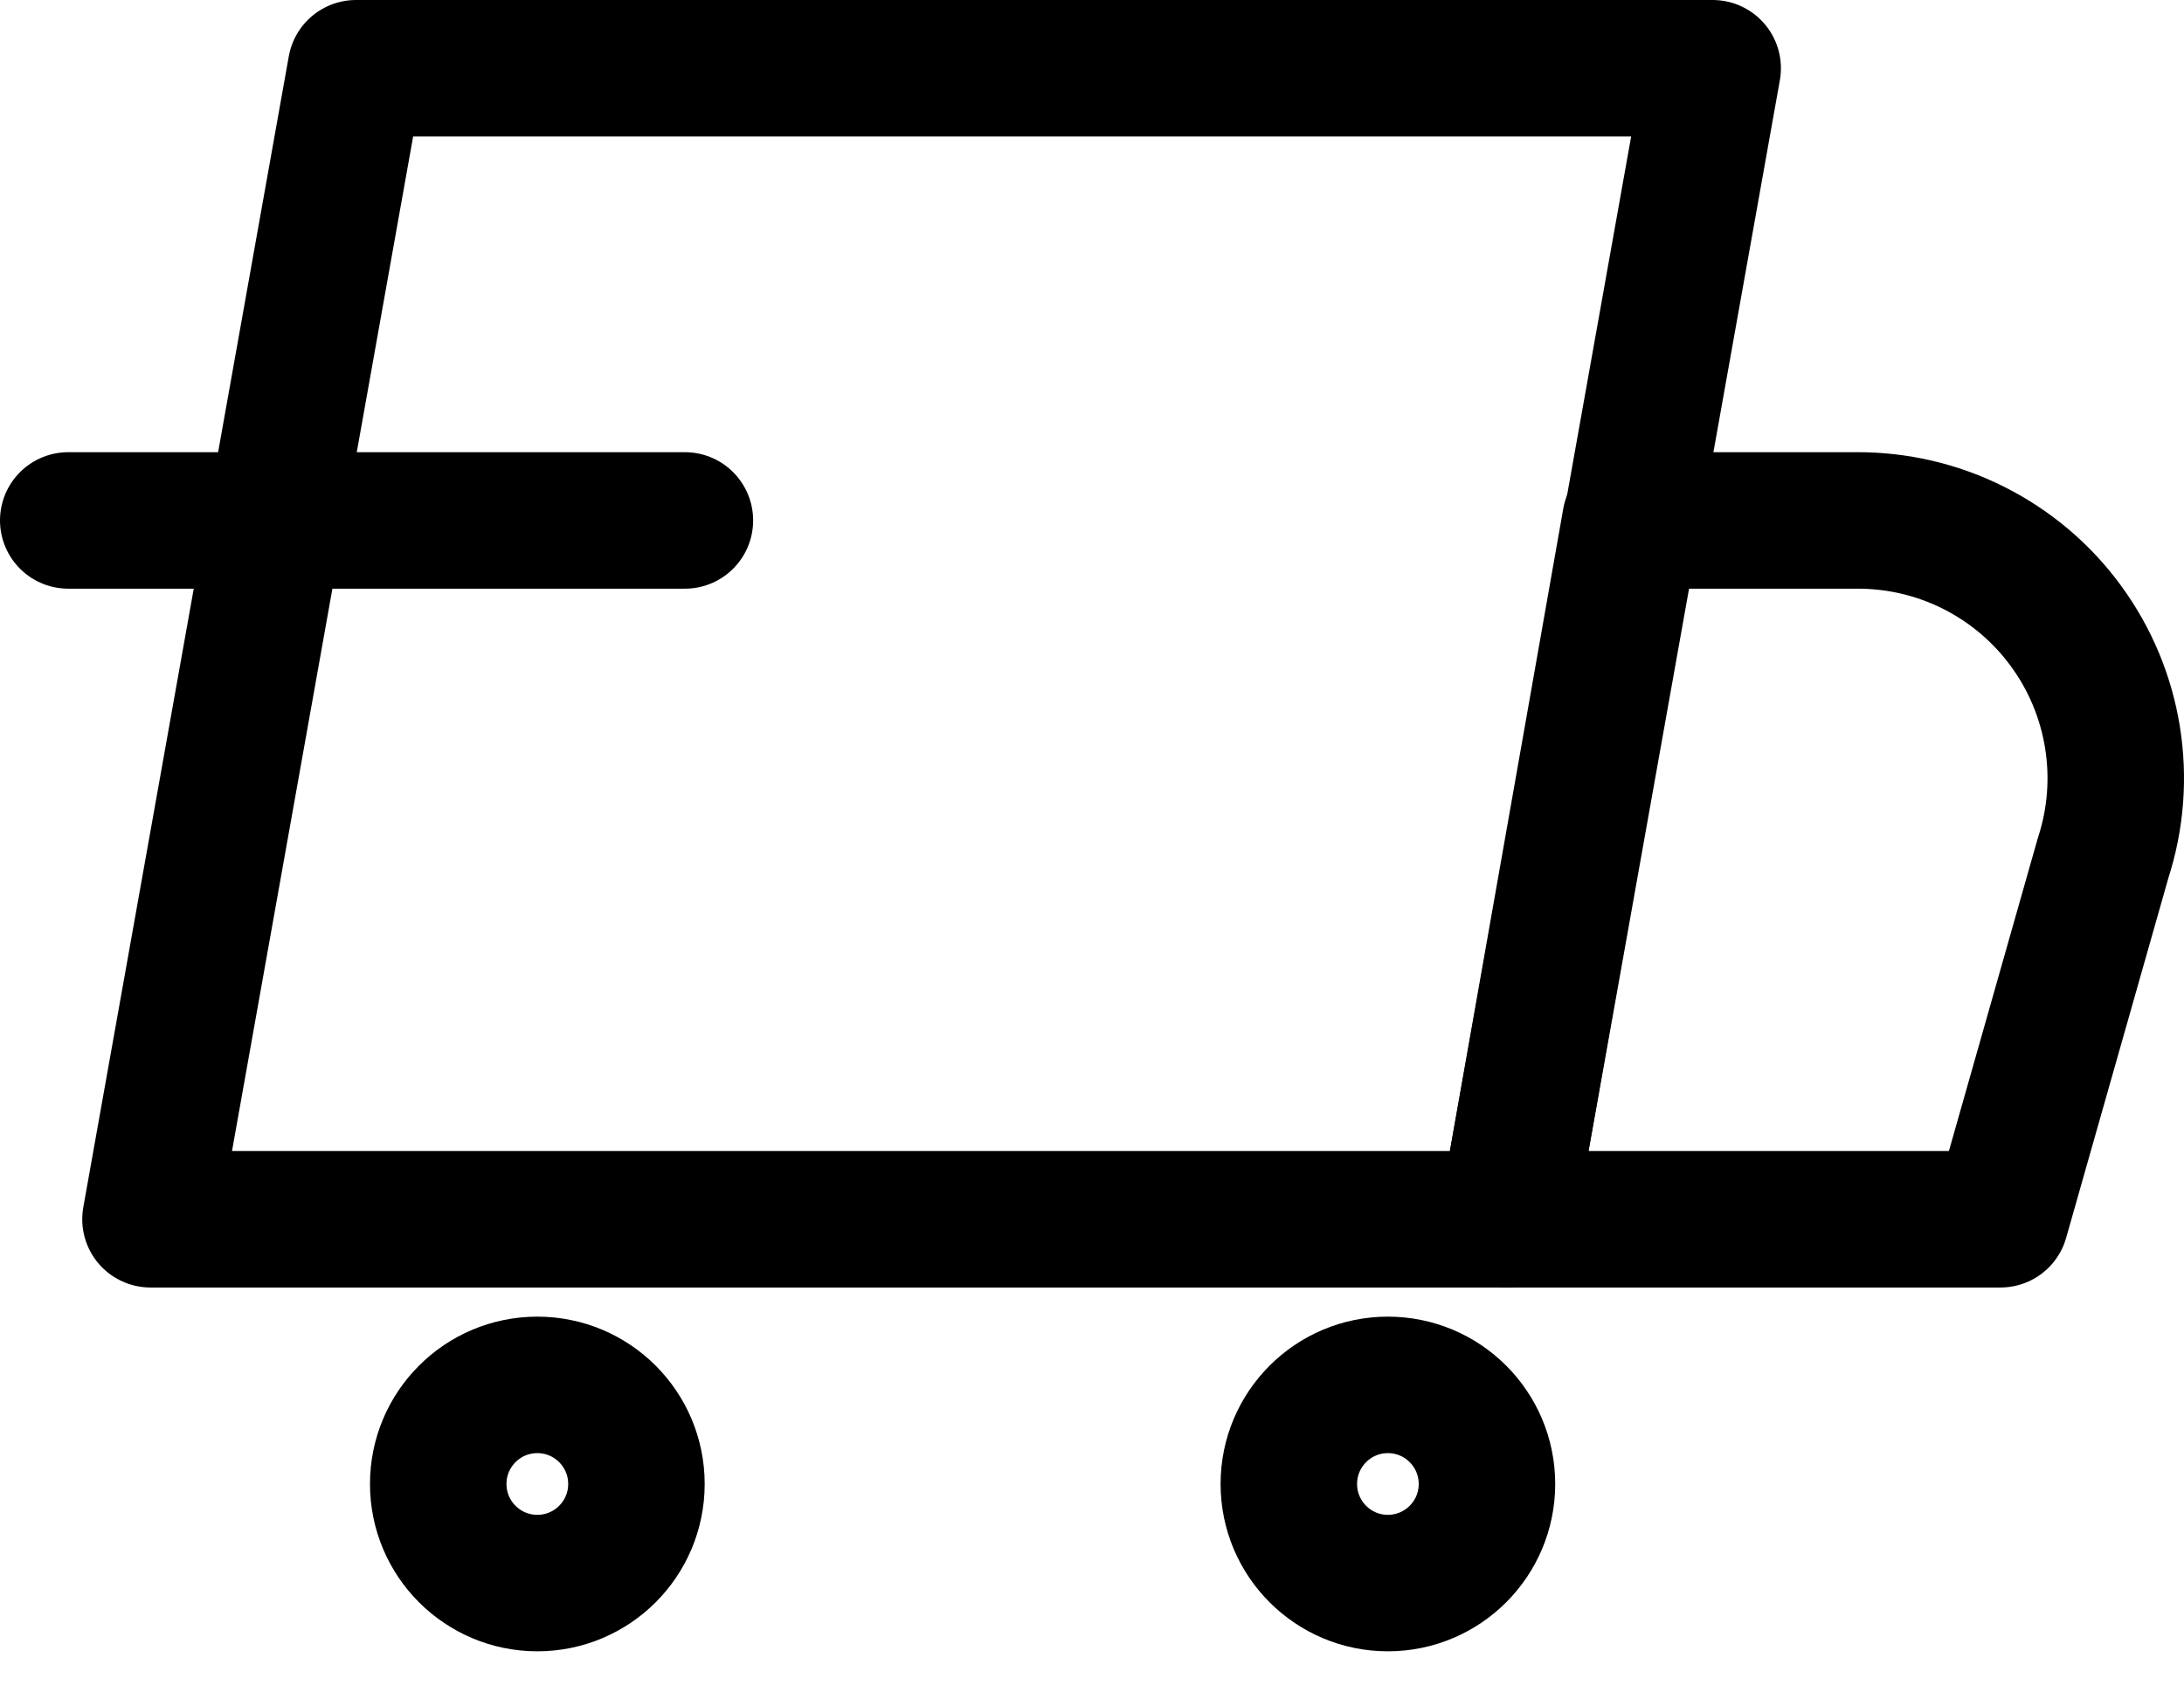 <svg width="32" height="25" viewBox="0 0 32 25" fill="none" xmlns="http://www.w3.org/2000/svg">
<path d="M22.082 17.866H2.205L5.216 1H25.094L22.082 17.866Z" stroke="#000000" stroke-width="2" stroke-linecap="round" stroke-linejoin="round"/>
<path d="M29.311 17.866H22.082L23.89 7.626H27.203C27.8 7.623 28.39 7.761 28.923 8.03C29.456 8.299 29.919 8.69 30.271 9.173C30.624 9.655 30.857 10.213 30.952 10.803C31.047 11.393 31.001 11.997 30.817 12.565L29.311 17.866Z" stroke="#000000" stroke-width="2" stroke-linecap="round" stroke-linejoin="round"/>
<path d="M7.873 23.197C8.675 23.197 9.325 22.547 9.325 21.745C9.325 20.943 8.675 20.293 7.873 20.293C7.071 20.293 6.421 20.943 6.421 21.745C6.421 22.547 7.071 23.197 7.873 23.197Z" stroke="#000000" stroke-width="2" stroke-linecap="round" stroke-linejoin="round"/>
<path d="M20.335 23.197C21.137 23.197 21.787 22.547 21.787 21.745C21.787 20.943 21.137 20.293 20.335 20.293C19.534 20.293 18.884 20.943 18.884 21.745C18.884 22.547 19.534 23.197 20.335 23.197Z" stroke="#000000" stroke-width="2" stroke-linecap="round" stroke-linejoin="round"/>
<path d="M1 7.626H10.035" stroke="#000000" stroke-width="2" stroke-linecap="round" stroke-linejoin="round"/>
</svg>
